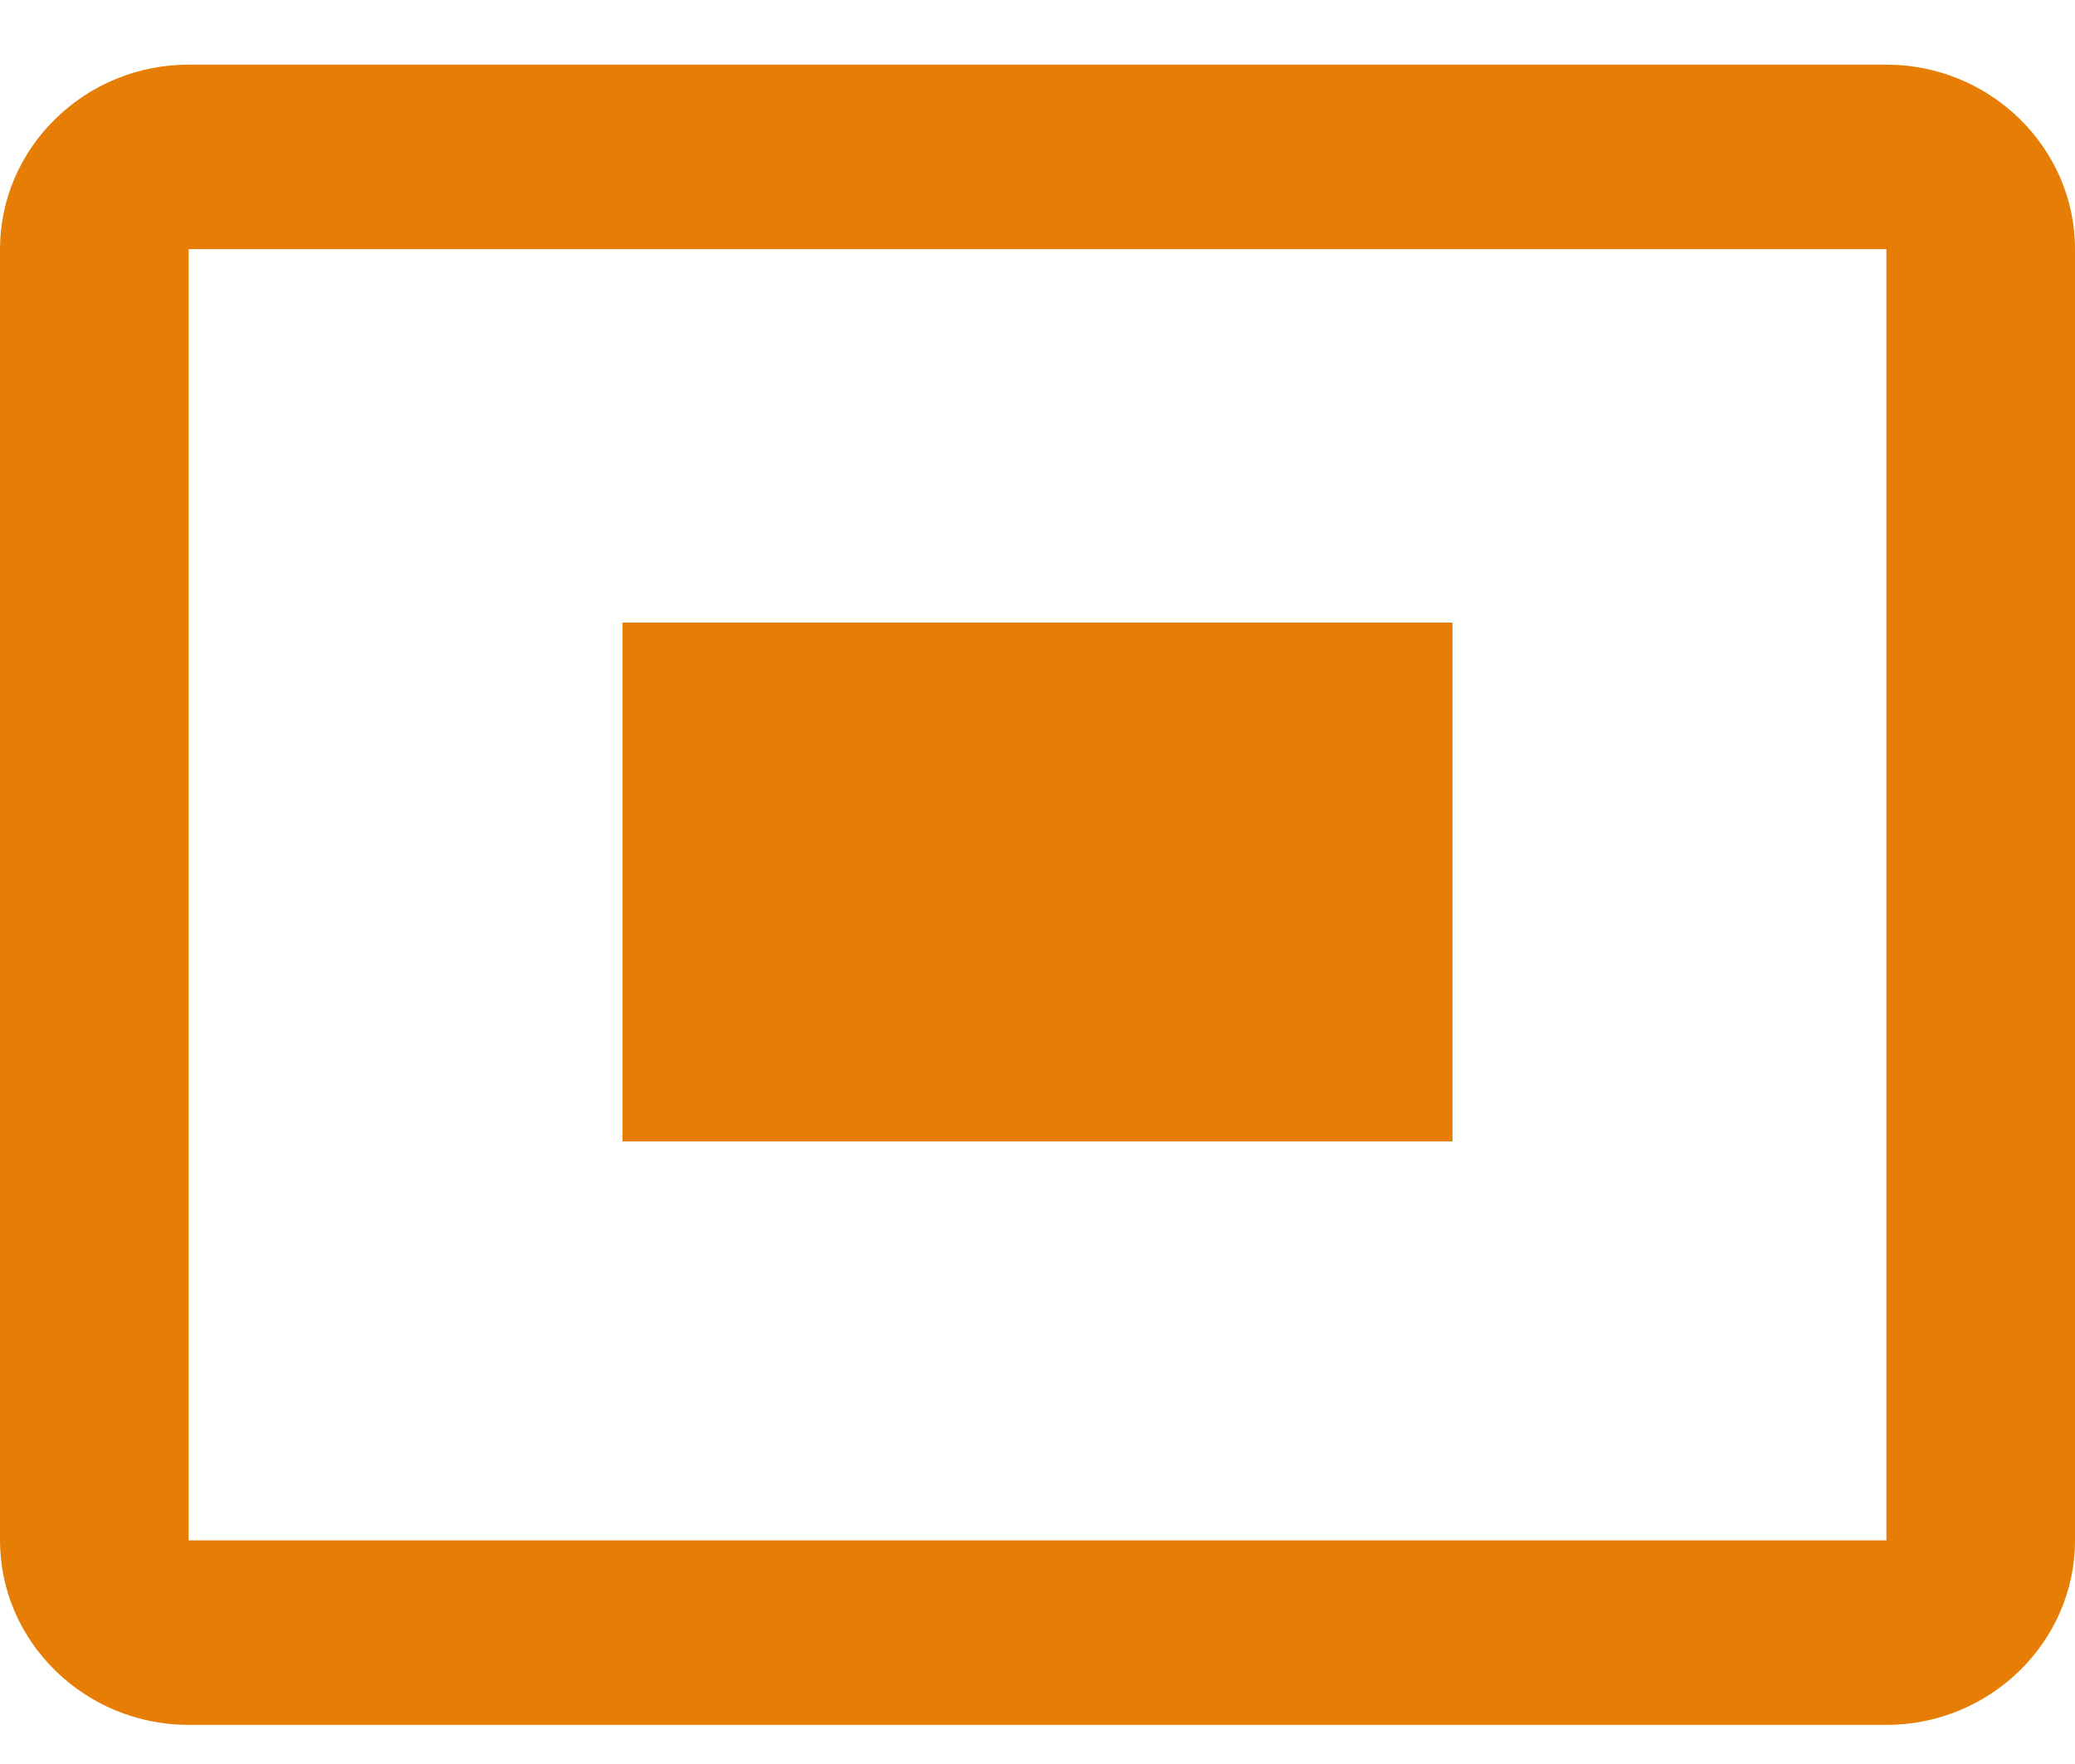 <svg width="20" height="17" viewBox="0 0 20 17" fill="none" xmlns="http://www.w3.org/2000/svg">
<path d="M6 6H14V11H6V6Z" fill="#E67E05"/>
<path d="M1.818 16.623L18.182 16.623C19.182 16.623 20 15.823 20 14.845V2.401C20 1.423 19.182 0.623 18.182 0.623L1.818 0.623C0.818 0.623 1.17341e-06 1.423 1.08793e-06 2.401L0 14.845C-8.548e-08 15.823 0.818 16.623 1.818 16.623ZM1.818 2.401L18.182 2.401V14.845L1.818 14.845L1.818 2.401Z" fill="#E67E05"/>
</svg>
